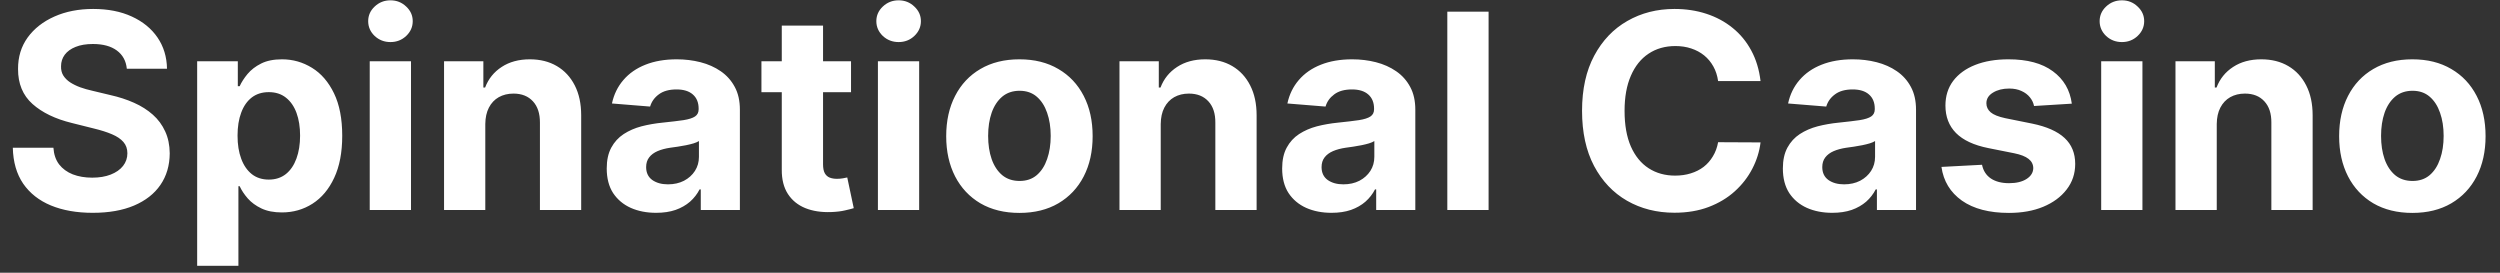 <?xml version="1.0" encoding="UTF-8"?> <svg xmlns="http://www.w3.org/2000/svg" width="110" height="12" viewBox="0 0 110 12" fill="none"><rect x="0" y="0" width="110" height="12" fill="#333333" stroke="none"/><path d="M5.58 3.023C5.546 2.679 5.399 2.412 5.141 2.222C4.882 2.031 4.531 1.936 4.088 1.936C3.787 1.936 3.533 1.979 3.325 2.064C3.118 2.146 2.959 2.262 2.848 2.409C2.74 2.557 2.686 2.725 2.686 2.912C2.681 3.068 2.713 3.205 2.784 3.321C2.858 3.438 2.959 3.539 3.087 3.624C3.215 3.706 3.362 3.779 3.53 3.841C3.698 3.901 3.877 3.952 4.067 3.994L4.851 4.182C5.232 4.267 5.581 4.381 5.899 4.523C6.218 4.665 6.493 4.84 6.726 5.047C6.959 5.254 7.139 5.499 7.267 5.78C7.398 6.061 7.465 6.384 7.468 6.747C7.465 7.281 7.328 7.745 7.058 8.137C6.791 8.526 6.405 8.828 5.899 9.044C5.397 9.257 4.79 9.364 4.08 9.364C3.375 9.364 2.762 9.256 2.239 9.04C1.719 8.824 1.313 8.504 1.02 8.081C0.73 7.655 0.578 7.128 0.564 6.5H2.35C2.37 6.793 2.453 7.037 2.601 7.233C2.752 7.426 2.952 7.573 3.202 7.672C3.455 7.769 3.74 7.817 4.058 7.817C4.371 7.817 4.642 7.771 4.872 7.681C5.105 7.59 5.286 7.463 5.414 7.301C5.541 7.139 5.605 6.953 5.605 6.743C5.605 6.547 5.547 6.382 5.431 6.249C5.317 6.115 5.149 6.002 4.928 5.908C4.709 5.814 4.441 5.729 4.122 5.652L3.172 5.414C2.436 5.235 1.855 4.955 1.429 4.574C1.003 4.193 0.791 3.681 0.794 3.036C0.791 2.507 0.932 2.046 1.216 1.651C1.503 1.256 1.897 0.948 2.397 0.726C2.897 0.504 3.465 0.394 4.101 0.394C4.749 0.394 5.314 0.504 5.797 0.726C6.283 0.948 6.661 1.256 6.931 1.651C7.2 2.046 7.34 2.503 7.348 3.023H5.58ZM8.675 11.695V2.695H10.464V3.794H10.545C10.625 3.618 10.74 3.439 10.89 3.257C11.044 3.073 11.243 2.919 11.487 2.797C11.734 2.672 12.041 2.61 12.408 2.61C12.885 2.61 13.325 2.735 13.729 2.985C14.132 3.232 14.454 3.605 14.696 4.105C14.937 4.602 15.058 5.226 15.058 5.976C15.058 6.706 14.94 7.323 14.704 7.825C14.471 8.325 14.153 8.705 13.75 8.963C13.349 9.219 12.9 9.347 12.403 9.347C12.051 9.347 11.751 9.289 11.504 9.172C11.26 9.056 11.059 8.909 10.903 8.733C10.747 8.554 10.628 8.374 10.545 8.192H10.49V11.695H8.675ZM10.452 5.968C10.452 6.357 10.505 6.696 10.614 6.986C10.721 7.276 10.878 7.502 11.082 7.664C11.287 7.823 11.535 7.902 11.828 7.902C12.123 7.902 12.373 7.821 12.578 7.659C12.783 7.495 12.937 7.267 13.043 6.977C13.15 6.685 13.204 6.348 13.204 5.968C13.204 5.59 13.152 5.257 13.047 4.97C12.942 4.683 12.787 4.459 12.582 4.297C12.378 4.135 12.126 4.054 11.828 4.054C11.533 4.054 11.283 4.132 11.078 4.289C10.876 4.445 10.721 4.666 10.614 4.953C10.505 5.24 10.452 5.578 10.452 5.968ZM16.268 9.24V2.695H18.084V9.24H16.268ZM17.18 1.851C16.91 1.851 16.679 1.762 16.486 1.583C16.295 1.401 16.2 1.183 16.2 0.931C16.2 0.681 16.295 0.466 16.486 0.287C16.679 0.105 16.91 0.014 17.18 0.014C17.45 0.014 17.68 0.105 17.871 0.287C18.064 0.466 18.16 0.681 18.16 0.931C18.16 1.183 18.064 1.401 17.871 1.583C17.68 1.762 17.45 1.851 17.18 1.851ZM21.353 5.456V9.24H19.538V2.695H21.268V3.85H21.345C21.49 3.469 21.732 3.168 22.073 2.946C22.414 2.722 22.828 2.61 23.313 2.61C23.768 2.61 24.164 2.709 24.502 2.908C24.84 3.107 25.103 3.391 25.291 3.76C25.478 4.127 25.572 4.564 25.572 5.073V9.24H23.757V5.396C23.759 4.996 23.657 4.683 23.45 4.459C23.242 4.232 22.957 4.118 22.593 4.118C22.349 4.118 22.133 4.171 21.945 4.276C21.761 4.381 21.616 4.534 21.511 4.736C21.409 4.935 21.356 5.175 21.353 5.456ZM28.869 9.364C28.452 9.364 28.079 9.291 27.753 9.146C27.426 8.999 27.168 8.781 26.977 8.495C26.79 8.205 26.696 7.844 26.696 7.412C26.696 7.048 26.763 6.743 26.896 6.496C27.03 6.249 27.212 6.05 27.442 5.899C27.672 5.749 27.933 5.635 28.226 5.558C28.521 5.482 28.831 5.428 29.155 5.396C29.535 5.357 29.842 5.32 30.075 5.286C30.308 5.249 30.477 5.195 30.582 5.124C30.687 5.053 30.74 4.948 30.74 4.808V4.783C30.74 4.513 30.655 4.304 30.484 4.156C30.317 4.009 30.078 3.935 29.768 3.935C29.442 3.935 29.182 4.007 28.988 4.152C28.795 4.294 28.668 4.473 28.605 4.689L26.926 4.553C27.011 4.155 27.179 3.811 27.429 3.521C27.679 3.229 28.001 3.004 28.396 2.848C28.794 2.689 29.254 2.61 29.777 2.61C30.14 2.61 30.488 2.652 30.821 2.737C31.156 2.823 31.453 2.955 31.712 3.134C31.973 3.313 32.179 3.543 32.329 3.824C32.48 4.102 32.555 4.436 32.555 4.825V9.24H30.834V8.333H30.782C30.677 8.537 30.537 8.718 30.361 8.874C30.184 9.027 29.973 9.148 29.726 9.236C29.479 9.321 29.193 9.364 28.869 9.364ZM29.389 8.111C29.656 8.111 29.892 8.058 30.096 7.953C30.301 7.845 30.462 7.7 30.578 7.519C30.695 7.337 30.753 7.131 30.753 6.901V6.206C30.696 6.243 30.618 6.277 30.518 6.308C30.422 6.337 30.312 6.364 30.19 6.389C30.068 6.412 29.946 6.433 29.824 6.453C29.702 6.47 29.591 6.486 29.491 6.5C29.278 6.531 29.092 6.581 28.933 6.649C28.774 6.718 28.65 6.81 28.562 6.926C28.474 7.04 28.43 7.182 28.43 7.352C28.43 7.6 28.52 7.789 28.699 7.919C28.881 8.047 29.111 8.111 29.389 8.111ZM37.445 2.695V4.058H33.503V2.695H37.445ZM34.398 1.127H36.214V7.229C36.214 7.396 36.239 7.527 36.29 7.621C36.342 7.712 36.413 7.776 36.503 7.813C36.597 7.85 36.705 7.868 36.827 7.868C36.913 7.868 36.998 7.861 37.083 7.847C37.168 7.83 37.233 7.817 37.279 7.808L37.565 9.159C37.474 9.188 37.346 9.22 37.181 9.257C37.016 9.297 36.816 9.321 36.58 9.33C36.143 9.347 35.759 9.289 35.429 9.155C35.103 9.021 34.849 8.814 34.667 8.533C34.485 8.252 34.395 7.896 34.398 7.468V1.127ZM38.628 9.24V2.695H40.443V9.24H38.628ZM39.54 1.851C39.27 1.851 39.038 1.762 38.845 1.583C38.655 1.401 38.559 1.183 38.559 0.931C38.559 0.681 38.655 0.466 38.845 0.287C39.038 0.105 39.27 0.014 39.54 0.014C39.809 0.014 40.04 0.105 40.23 0.287C40.423 0.466 40.52 0.681 40.52 0.931C40.52 1.183 40.423 1.401 40.23 1.583C40.04 1.762 39.809 1.851 39.54 1.851ZM44.855 9.368C44.193 9.368 43.62 9.227 43.137 8.946C42.657 8.662 42.286 8.267 42.025 7.762C41.764 7.253 41.633 6.664 41.633 5.993C41.633 5.317 41.764 4.726 42.025 4.22C42.286 3.712 42.657 3.317 43.137 3.036C43.62 2.752 44.193 2.61 44.855 2.61C45.517 2.61 46.088 2.752 46.568 3.036C47.051 3.317 47.423 3.712 47.684 4.22C47.946 4.726 48.076 5.317 48.076 5.993C48.076 6.664 47.946 7.253 47.684 7.762C47.423 8.267 47.051 8.662 46.568 8.946C46.088 9.227 45.517 9.368 44.855 9.368ZM44.863 7.962C45.164 7.962 45.416 7.877 45.617 7.706C45.819 7.533 45.971 7.297 46.073 6.999C46.178 6.7 46.231 6.361 46.231 5.98C46.231 5.6 46.178 5.26 46.073 4.962C45.971 4.664 45.819 4.428 45.617 4.254C45.416 4.081 45.164 3.994 44.863 3.994C44.559 3.994 44.303 4.081 44.096 4.254C43.892 4.428 43.737 4.664 43.632 4.962C43.529 5.26 43.478 5.6 43.478 5.98C43.478 6.361 43.529 6.7 43.632 6.999C43.737 7.297 43.892 7.533 44.096 7.706C44.303 7.877 44.559 7.962 44.863 7.962ZM51.072 5.456V9.24H49.257V2.695H50.987V3.85H51.063C51.208 3.469 51.451 3.168 51.792 2.946C52.133 2.722 52.546 2.61 53.032 2.61C53.487 2.61 53.883 2.709 54.221 2.908C54.559 3.107 54.822 3.391 55.009 3.76C55.197 4.127 55.291 4.564 55.291 5.073V9.24H53.475V5.396C53.478 4.996 53.376 4.683 53.169 4.459C52.961 4.232 52.676 4.118 52.312 4.118C52.068 4.118 51.852 4.171 51.664 4.276C51.48 4.381 51.335 4.534 51.23 4.736C51.127 4.935 51.075 5.175 51.072 5.456ZM58.588 9.364C58.17 9.364 57.798 9.291 57.471 9.146C57.145 8.999 56.886 8.781 56.696 8.495C56.508 8.205 56.415 7.844 56.415 7.412C56.415 7.048 56.481 6.743 56.615 6.496C56.748 6.249 56.93 6.05 57.16 5.899C57.391 5.749 57.652 5.635 57.944 5.558C58.24 5.482 58.55 5.428 58.873 5.396C59.254 5.357 59.561 5.32 59.794 5.286C60.027 5.249 60.196 5.195 60.301 5.124C60.406 5.053 60.459 4.948 60.459 4.808V4.783C60.459 4.513 60.373 4.304 60.203 4.156C60.035 4.009 59.797 3.935 59.487 3.935C59.16 3.935 58.9 4.007 58.707 4.152C58.514 4.294 58.386 4.473 58.324 4.689L56.645 4.553C56.73 4.155 56.898 3.811 57.148 3.521C57.398 3.229 57.72 3.004 58.115 2.848C58.513 2.689 58.973 2.61 59.496 2.61C59.859 2.61 60.207 2.652 60.54 2.737C60.875 2.823 61.172 2.955 61.43 3.134C61.692 3.313 61.898 3.543 62.048 3.824C62.199 4.102 62.274 4.436 62.274 4.825V9.24H60.552V8.333H60.501C60.396 8.537 60.255 8.718 60.079 8.874C59.903 9.027 59.692 9.148 59.444 9.236C59.197 9.321 58.912 9.364 58.588 9.364ZM59.108 8.111C59.375 8.111 59.611 8.058 59.815 7.953C60.02 7.845 60.18 7.7 60.297 7.519C60.413 7.337 60.471 7.131 60.471 6.901V6.206C60.415 6.243 60.337 6.277 60.237 6.308C60.141 6.337 60.031 6.364 59.909 6.389C59.787 6.412 59.665 6.433 59.542 6.453C59.42 6.47 59.309 6.486 59.21 6.5C58.997 6.531 58.811 6.581 58.652 6.649C58.493 6.718 58.369 6.81 58.281 6.926C58.193 7.04 58.149 7.182 58.149 7.352C58.149 7.6 58.239 7.789 58.417 7.919C58.599 8.047 58.829 8.111 59.108 8.111ZM65.498 0.513V9.24H63.682V0.513H65.498ZM77.464 3.568H75.597C75.563 3.327 75.493 3.112 75.388 2.925C75.283 2.735 75.148 2.573 74.984 2.439C74.819 2.306 74.628 2.203 74.412 2.132C74.199 2.061 73.968 2.026 73.718 2.026C73.266 2.026 72.873 2.138 72.537 2.362C72.202 2.584 71.942 2.908 71.758 3.334C71.573 3.757 71.481 4.271 71.481 4.877C71.481 5.499 71.573 6.021 71.758 6.445C71.945 6.868 72.207 7.188 72.542 7.404C72.877 7.62 73.265 7.727 73.705 7.727C73.952 7.727 74.181 7.695 74.391 7.629C74.604 7.564 74.793 7.469 74.958 7.344C75.123 7.216 75.259 7.061 75.367 6.879C75.478 6.698 75.555 6.49 75.597 6.257L77.464 6.266C77.415 6.666 77.295 7.053 77.101 7.425C76.911 7.794 76.654 8.125 76.33 8.418C76.009 8.708 75.626 8.938 75.18 9.108C74.736 9.276 74.235 9.36 73.675 9.36C72.897 9.36 72.201 9.183 71.587 8.831C70.976 8.479 70.493 7.969 70.138 7.301C69.786 6.634 69.61 5.825 69.61 4.877C69.61 3.925 69.789 3.115 70.147 2.448C70.505 1.78 70.991 1.271 71.604 0.922C72.218 0.57 72.908 0.394 73.675 0.394C74.181 0.394 74.65 0.465 75.082 0.607C75.516 0.749 75.901 0.956 76.236 1.229C76.572 1.499 76.844 1.83 77.055 2.222C77.268 2.614 77.404 3.063 77.464 3.568ZM80.619 9.364C80.202 9.364 79.829 9.291 79.503 9.146C79.176 8.999 78.918 8.781 78.727 8.495C78.54 8.205 78.446 7.844 78.446 7.412C78.446 7.048 78.513 6.743 78.646 6.496C78.78 6.249 78.962 6.05 79.192 5.899C79.422 5.749 79.683 5.635 79.976 5.558C80.271 5.482 80.581 5.428 80.905 5.396C81.285 5.357 81.592 5.32 81.825 5.286C82.058 5.249 82.227 5.195 82.332 5.124C82.437 5.053 82.49 4.948 82.49 4.808V4.783C82.49 4.513 82.405 4.304 82.234 4.156C82.067 4.009 81.828 3.935 81.518 3.935C81.192 3.935 80.932 4.007 80.739 4.152C80.545 4.294 80.418 4.473 80.355 4.689L78.676 4.553C78.761 4.155 78.929 3.811 79.179 3.521C79.429 3.229 79.751 3.004 80.146 2.848C80.544 2.689 81.004 2.61 81.527 2.61C81.891 2.61 82.239 2.652 82.571 2.737C82.906 2.823 83.203 2.955 83.462 3.134C83.723 3.313 83.929 3.543 84.079 3.824C84.23 4.102 84.305 4.436 84.305 4.825V9.24H82.584V8.333H82.532C82.427 8.537 82.287 8.718 82.111 8.874C81.934 9.027 81.723 9.148 81.476 9.236C81.228 9.321 80.943 9.364 80.619 9.364ZM81.139 8.111C81.406 8.111 81.642 8.058 81.846 7.953C82.051 7.845 82.212 7.7 82.328 7.519C82.445 7.337 82.503 7.131 82.503 6.901V6.206C82.446 6.243 82.368 6.277 82.268 6.308C82.172 6.337 82.062 6.364 81.94 6.389C81.818 6.412 81.696 6.433 81.574 6.453C81.452 6.47 81.341 6.486 81.241 6.5C81.028 6.531 80.842 6.581 80.683 6.649C80.524 6.718 80.4 6.81 80.312 6.926C80.224 7.04 80.18 7.182 80.18 7.352C80.18 7.6 80.27 7.789 80.449 7.919C80.63 8.047 80.861 8.111 81.139 8.111ZM91.16 4.561L89.498 4.664C89.469 4.521 89.408 4.394 89.314 4.28C89.221 4.164 89.097 4.071 88.944 4.003C88.793 3.932 88.613 3.896 88.403 3.896C88.121 3.896 87.884 3.956 87.691 4.075C87.498 4.192 87.401 4.348 87.401 4.544C87.401 4.7 87.464 4.833 87.589 4.941C87.714 5.048 87.928 5.135 88.232 5.2L89.417 5.439C90.053 5.57 90.528 5.78 90.84 6.07C91.153 6.36 91.309 6.74 91.309 7.212C91.309 7.641 91.182 8.017 90.93 8.341C90.68 8.665 90.336 8.918 89.898 9.1C89.464 9.279 88.962 9.368 88.394 9.368C87.528 9.368 86.837 9.188 86.323 8.827C85.812 8.463 85.512 7.969 85.424 7.344L87.209 7.25C87.263 7.514 87.394 7.716 87.601 7.855C87.809 7.992 88.074 8.06 88.398 8.06C88.716 8.06 88.972 7.999 89.165 7.877C89.361 7.752 89.461 7.591 89.464 7.395C89.461 7.23 89.391 7.095 89.255 6.99C89.118 6.882 88.908 6.8 88.624 6.743L87.491 6.517C86.851 6.389 86.376 6.168 86.063 5.852C85.753 5.537 85.599 5.135 85.599 4.646C85.599 4.226 85.712 3.864 85.939 3.56C86.17 3.256 86.492 3.021 86.907 2.857C87.324 2.692 87.813 2.61 88.373 2.61C89.199 2.61 89.85 2.784 90.324 3.134C90.802 3.483 91.08 3.959 91.16 4.561ZM92.452 9.24V2.695H94.267V9.24H92.452ZM93.364 1.851C93.094 1.851 92.862 1.762 92.669 1.583C92.479 1.401 92.384 1.183 92.384 0.931C92.384 0.681 92.479 0.466 92.669 0.287C92.862 0.105 93.094 0.014 93.364 0.014C93.634 0.014 93.864 0.105 94.054 0.287C94.247 0.466 94.344 0.681 94.344 0.931C94.344 1.183 94.247 1.401 94.054 1.583C93.864 1.762 93.634 1.851 93.364 1.851ZM97.537 5.456V9.24H95.721V2.695H97.452V3.85H97.528C97.673 3.469 97.916 3.168 98.257 2.946C98.598 2.722 99.011 2.61 99.497 2.61C99.952 2.61 100.348 2.709 100.686 2.908C101.024 3.107 101.287 3.391 101.474 3.76C101.662 4.127 101.756 4.564 101.756 5.073V9.24H99.94V5.396C99.943 4.996 99.841 4.683 99.633 4.459C99.426 4.232 99.141 4.118 98.777 4.118C98.532 4.118 98.317 4.171 98.129 4.276C97.945 4.381 97.8 4.534 97.695 4.736C97.592 4.935 97.54 5.175 97.537 5.456ZM106.144 9.368C105.482 9.368 104.909 9.227 104.426 8.946C103.946 8.662 103.575 8.267 103.314 7.762C103.053 7.253 102.922 6.664 102.922 5.993C102.922 5.317 103.053 4.726 103.314 4.22C103.575 3.712 103.946 3.317 104.426 3.036C104.909 2.752 105.482 2.61 106.144 2.61C106.806 2.61 107.377 2.752 107.857 3.036C108.34 3.317 108.712 3.712 108.973 4.22C109.235 4.726 109.365 5.317 109.365 5.993C109.365 6.664 109.235 7.253 108.973 7.762C108.712 8.267 108.34 8.662 107.857 8.946C107.377 9.227 106.806 9.368 106.144 9.368ZM106.152 7.962C106.453 7.962 106.705 7.877 106.906 7.706C107.108 7.533 107.26 7.297 107.362 6.999C107.468 6.7 107.52 6.361 107.52 5.98C107.52 5.6 107.468 5.26 107.362 4.962C107.26 4.664 107.108 4.428 106.906 4.254C106.705 4.081 106.453 3.994 106.152 3.994C105.848 3.994 105.593 4.081 105.385 4.254C105.181 4.428 105.026 4.664 104.921 4.962C104.818 5.26 104.767 5.6 104.767 5.98C104.767 6.361 104.818 6.7 104.921 6.999C105.026 7.297 105.181 7.533 105.385 7.706C105.593 7.877 105.848 7.962 106.152 7.962Z" fill="white"></path></svg> 